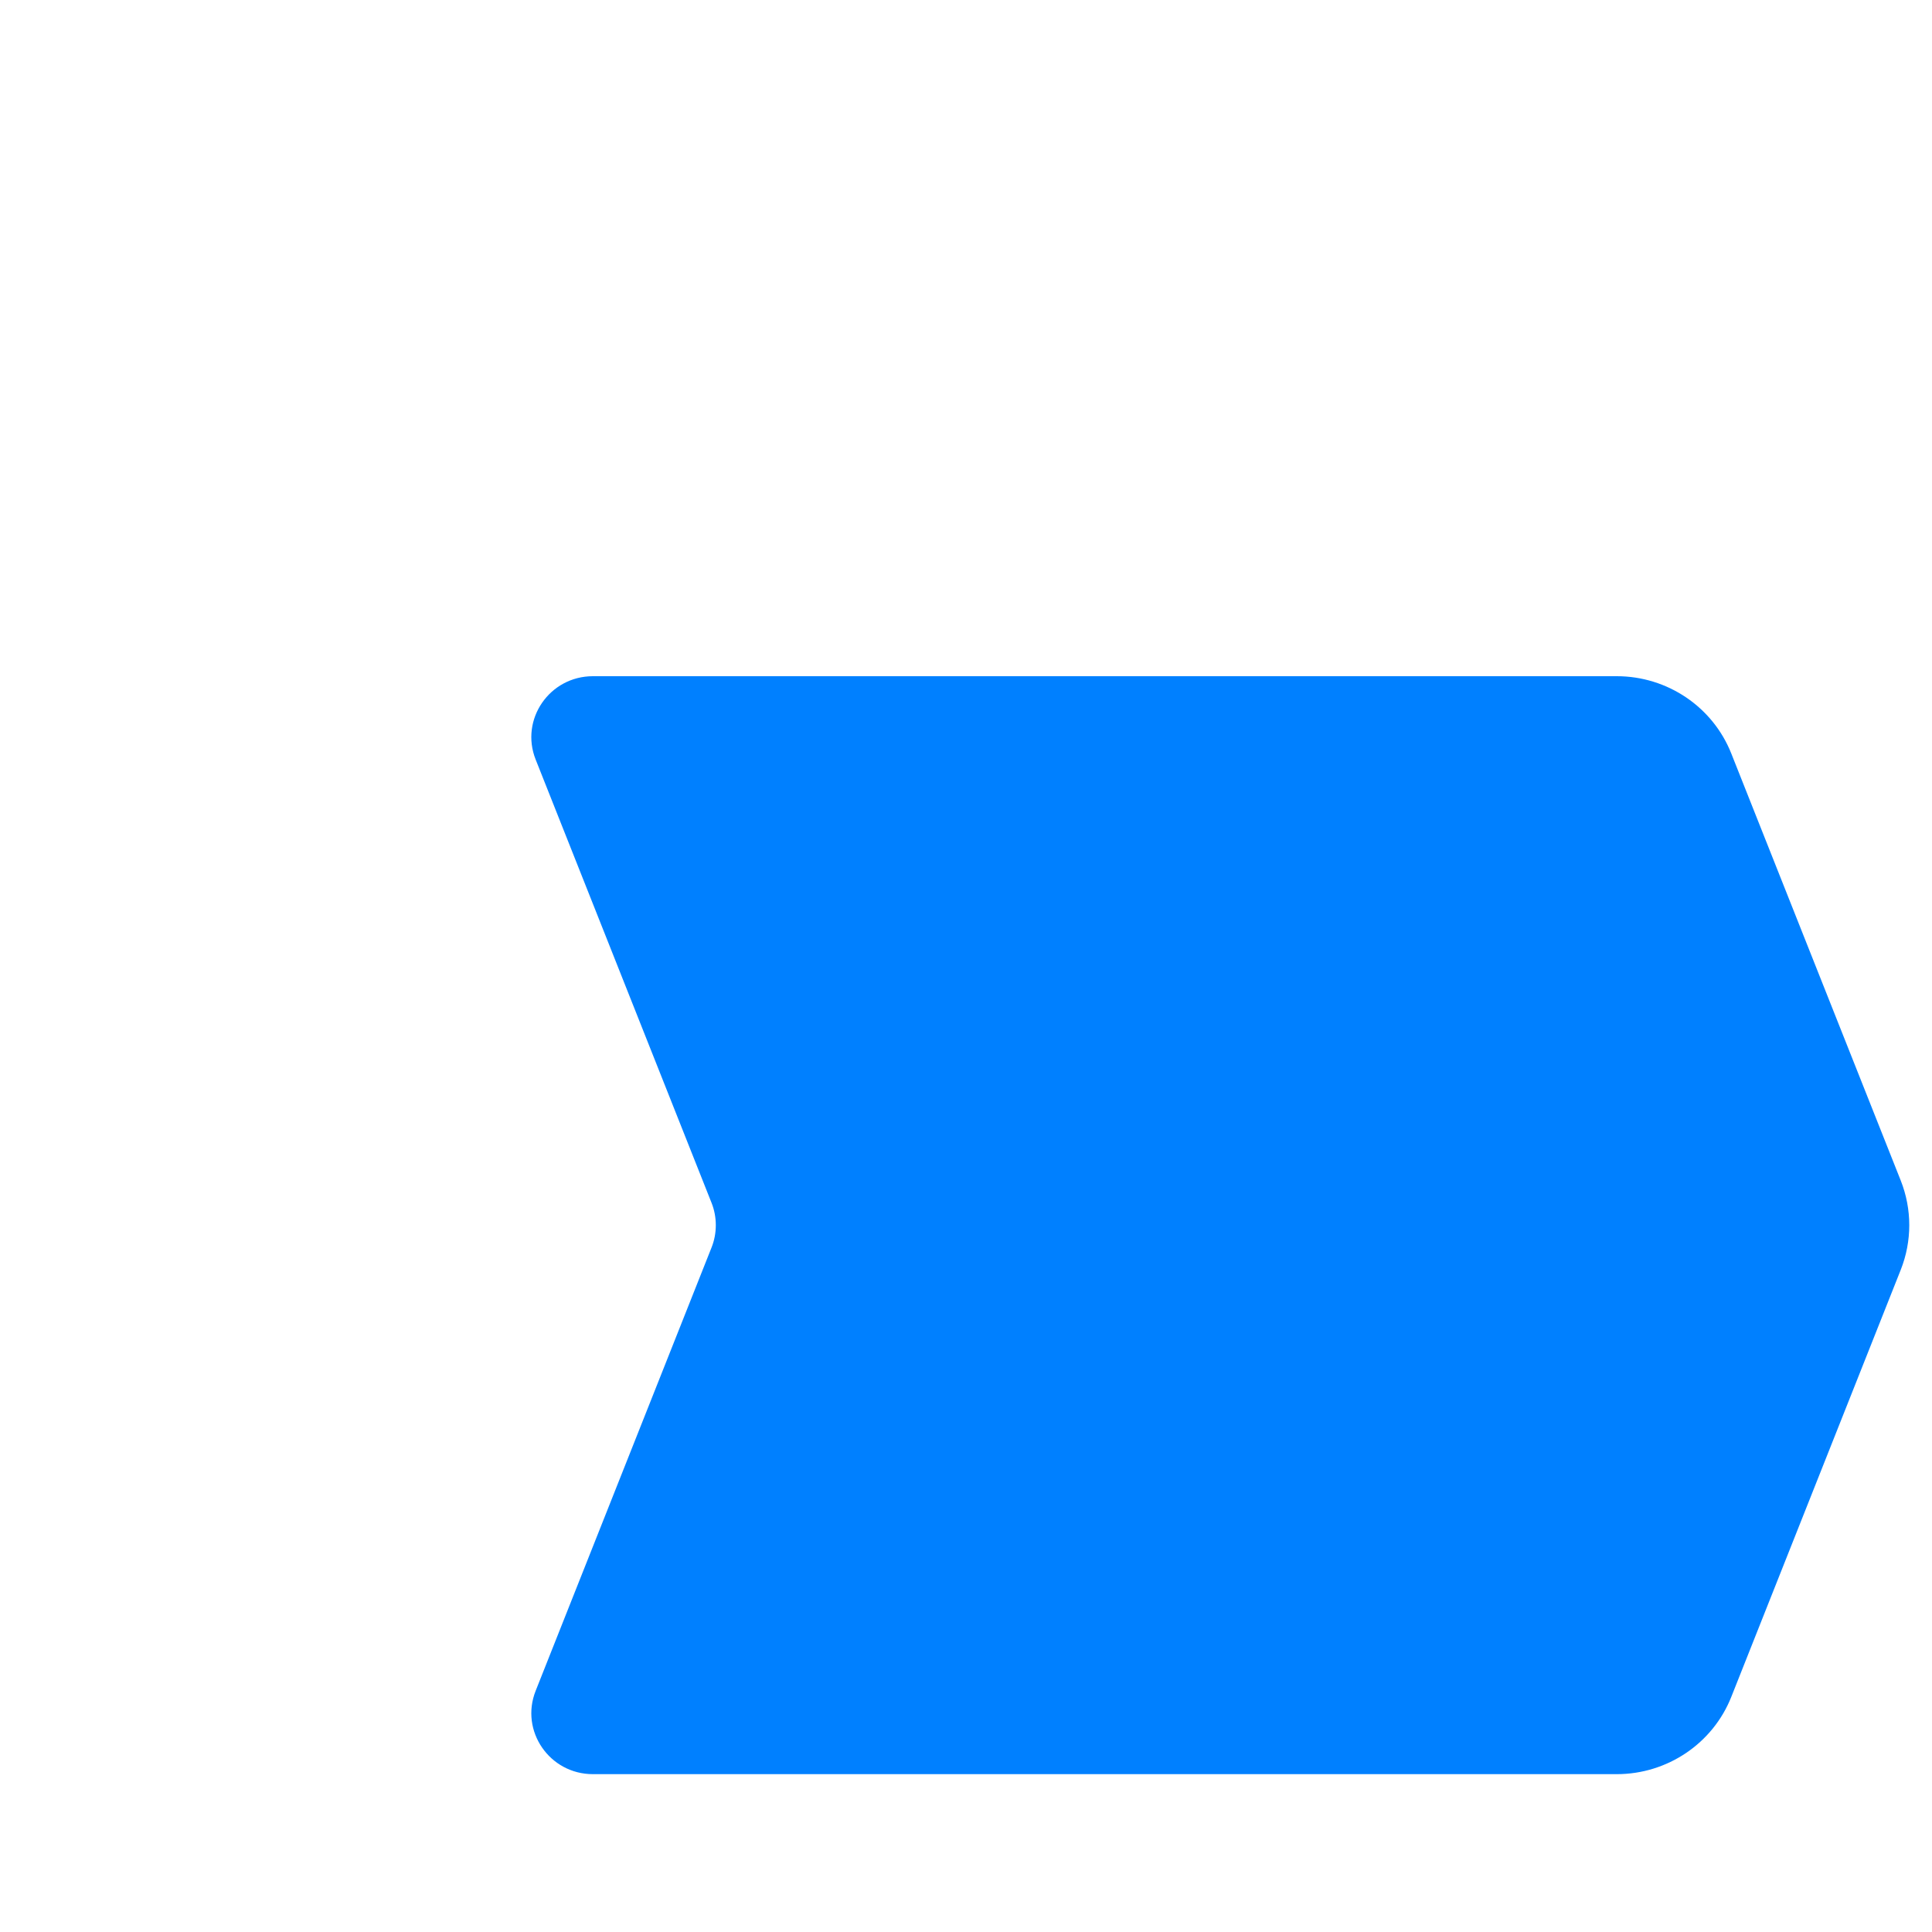 <svg width="40" height="40" viewBox="0 0 40 40" fill="none" xmlns="http://www.w3.org/2000/svg">
<path fill-rule="evenodd" clip-rule="evenodd" d="M14.732 25.828C14.791 25.68 14.82 25.523 14.82 25.366C14.82 25.209 14.791 25.052 14.732 24.904L11.09 15.725C10.761 14.896 11.377 14 12.276 14H28.059H33.473C34.52 14 35.462 14.635 35.845 15.602L39.353 24.442C39.588 25.036 39.588 25.696 39.353 26.29L35.845 35.131C35.462 36.097 34.52 36.732 33.473 36.732H12.276C11.377 36.732 10.761 35.836 11.09 35.007L14.732 25.828Z" fill="#0080FF"/>
</svg>
